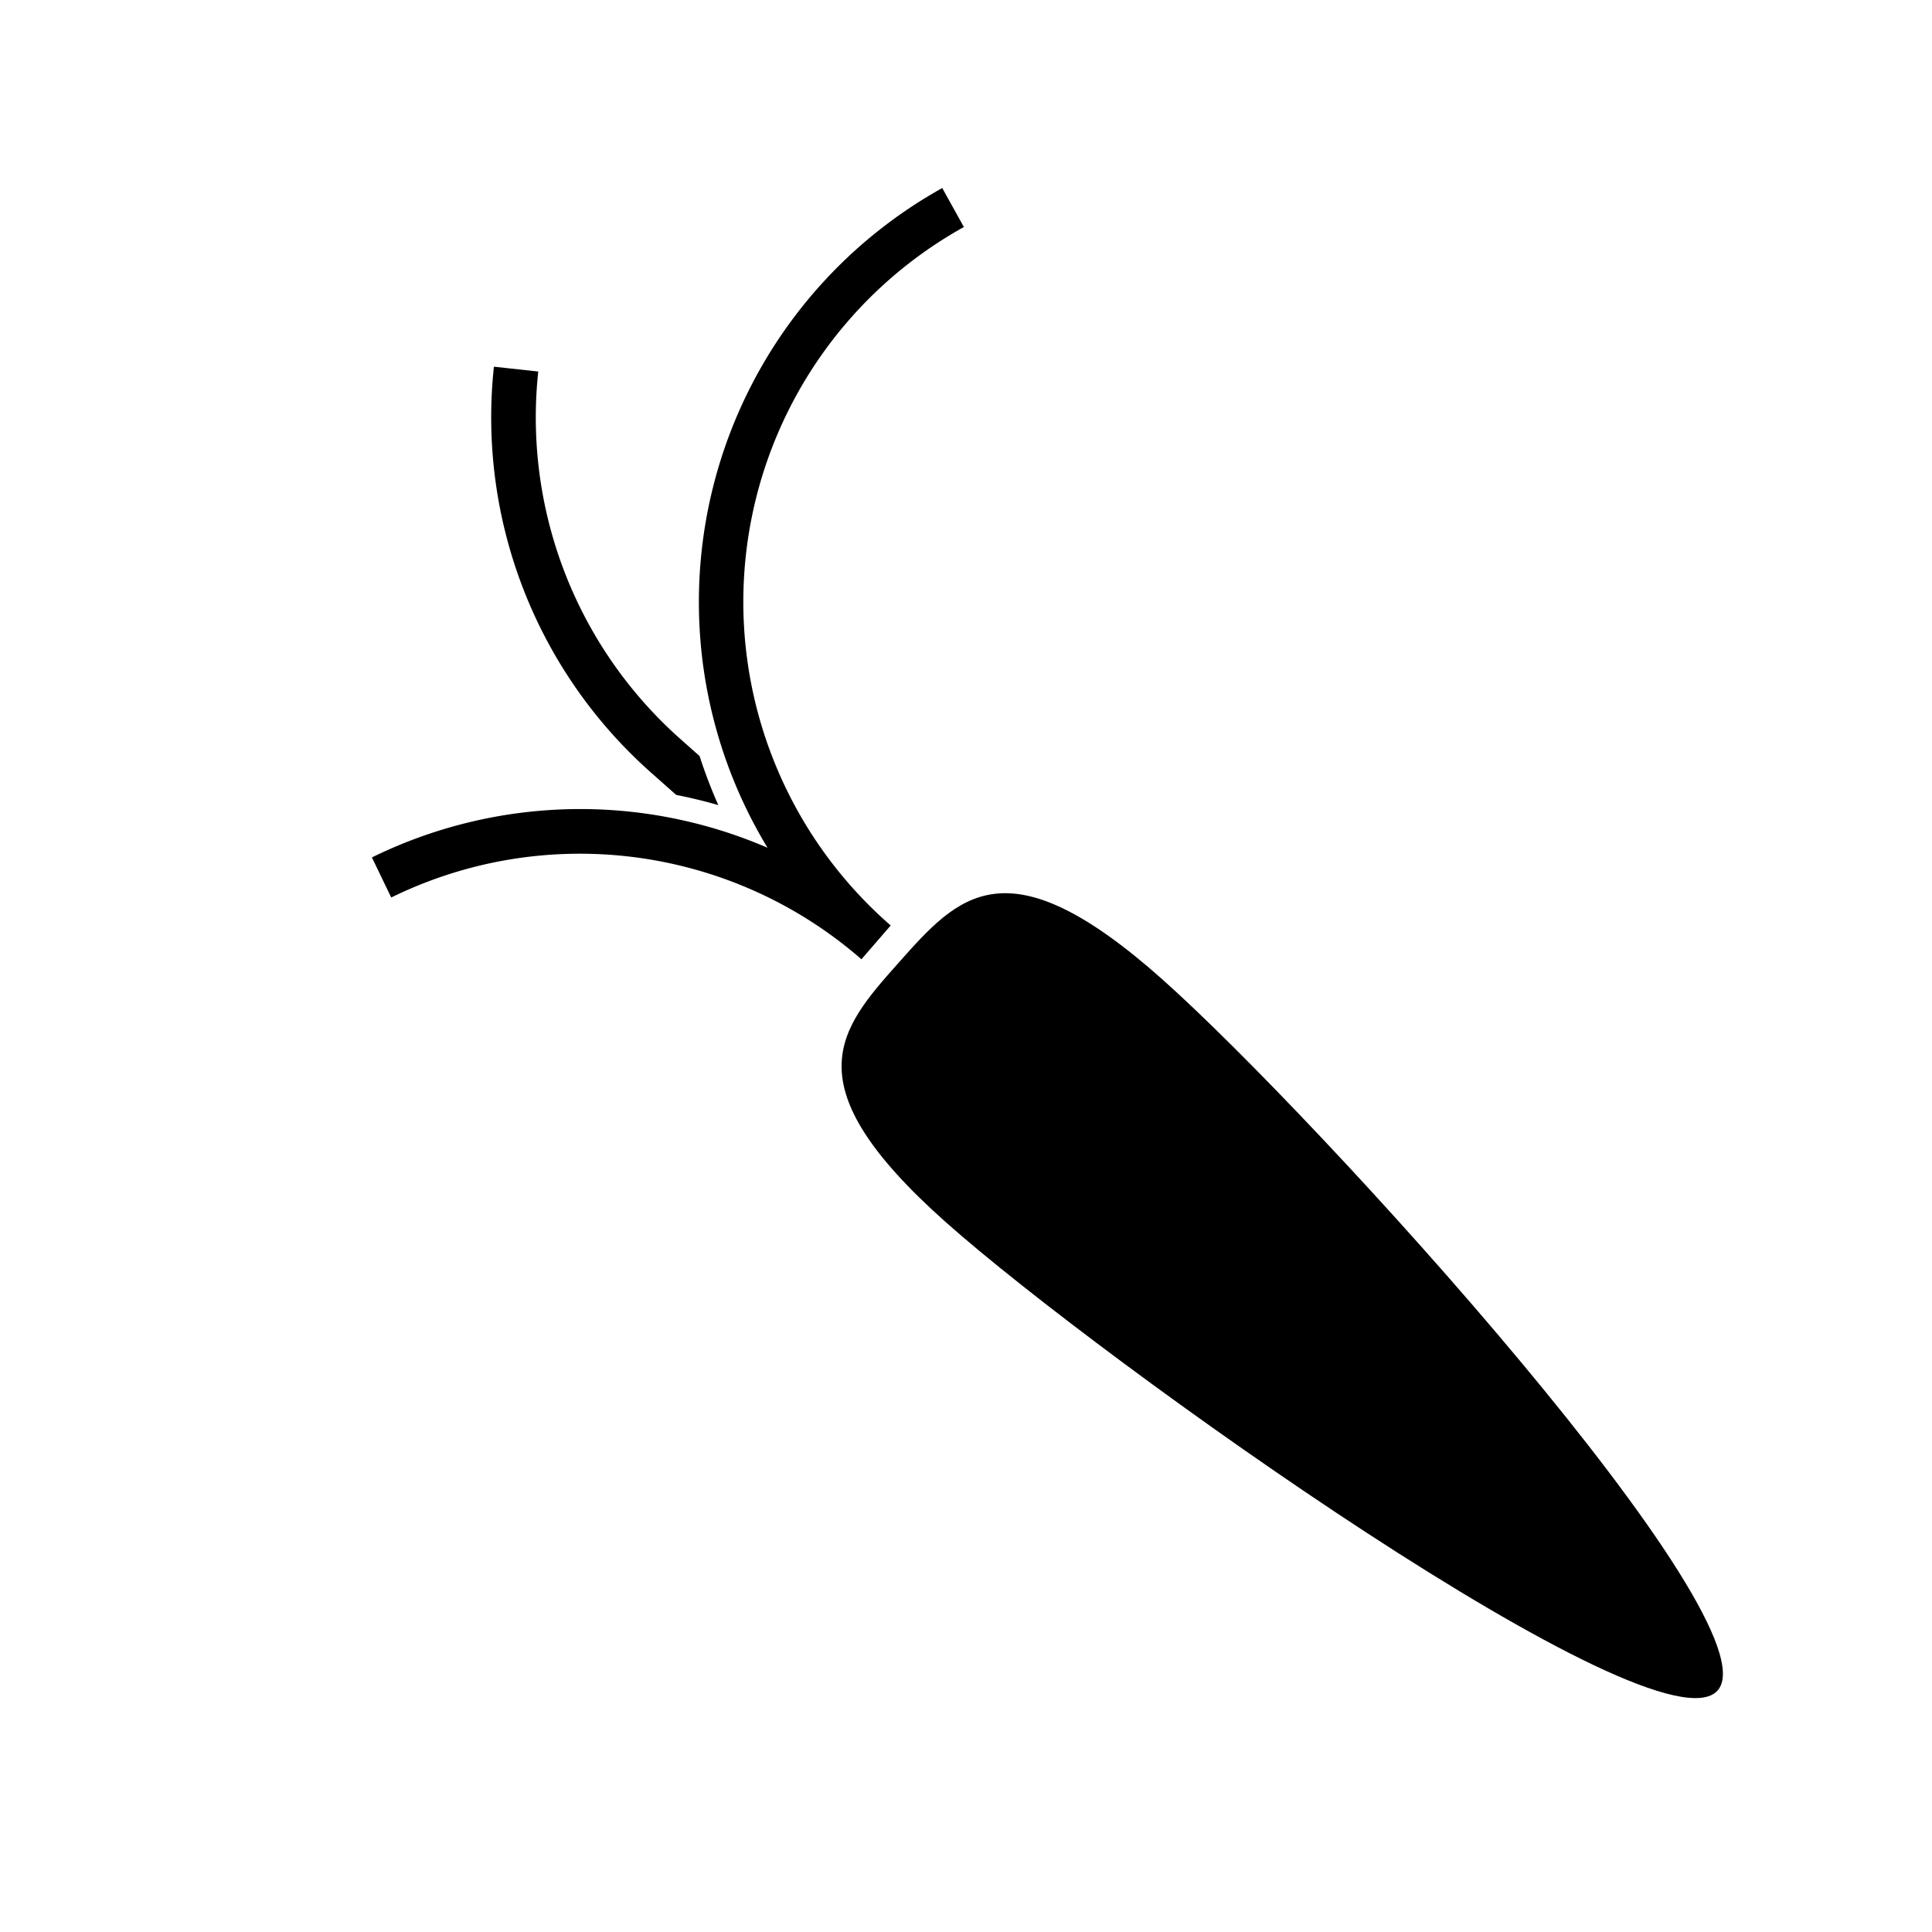 <?xml version="1.0" standalone="no"?>
<!DOCTYPE svg PUBLIC "-//W3C//DTD SVG 20010904//EN"
 "http://www.w3.org/TR/2001/REC-SVG-20010904/DTD/svg10.dtd">
<svg xmlns="http://www.w3.org/2000/svg" width="16" height="16" viewBox="0 0 400 400">
  <path fill="#000000" d="M140.73 152.88l4.11 3.65a103 103 0 0 0 3.88 10.16 101.5 101.5 0 0 0-8.72-2.11l-5.4-4.79a98.27 98.27 0 0 1-32.34-83.87l9.18 1a89 89 0 0 0 29.29 75.96z"/>
  <path fill="#000000" d="M77 177.52a97.86 97.86 0 0 1 81.91-2 98.12 98.12 0 0 1 36.17-136.59l4.48 8.07a88.8 88.8 0 0 0-15.15 144.61l-6.06 7A88.66 88.66 0 0 0 81 185.82z"/>
  <path d="M195.85 253.07c32.22 28.64 147.41 110.84 159.76 96.93s-82.81-118.63-115-147.27-42.19-17.33-54.54-3.43-22.45 25.13 9.78 53.77z" fill="#000000"/>
</svg>

